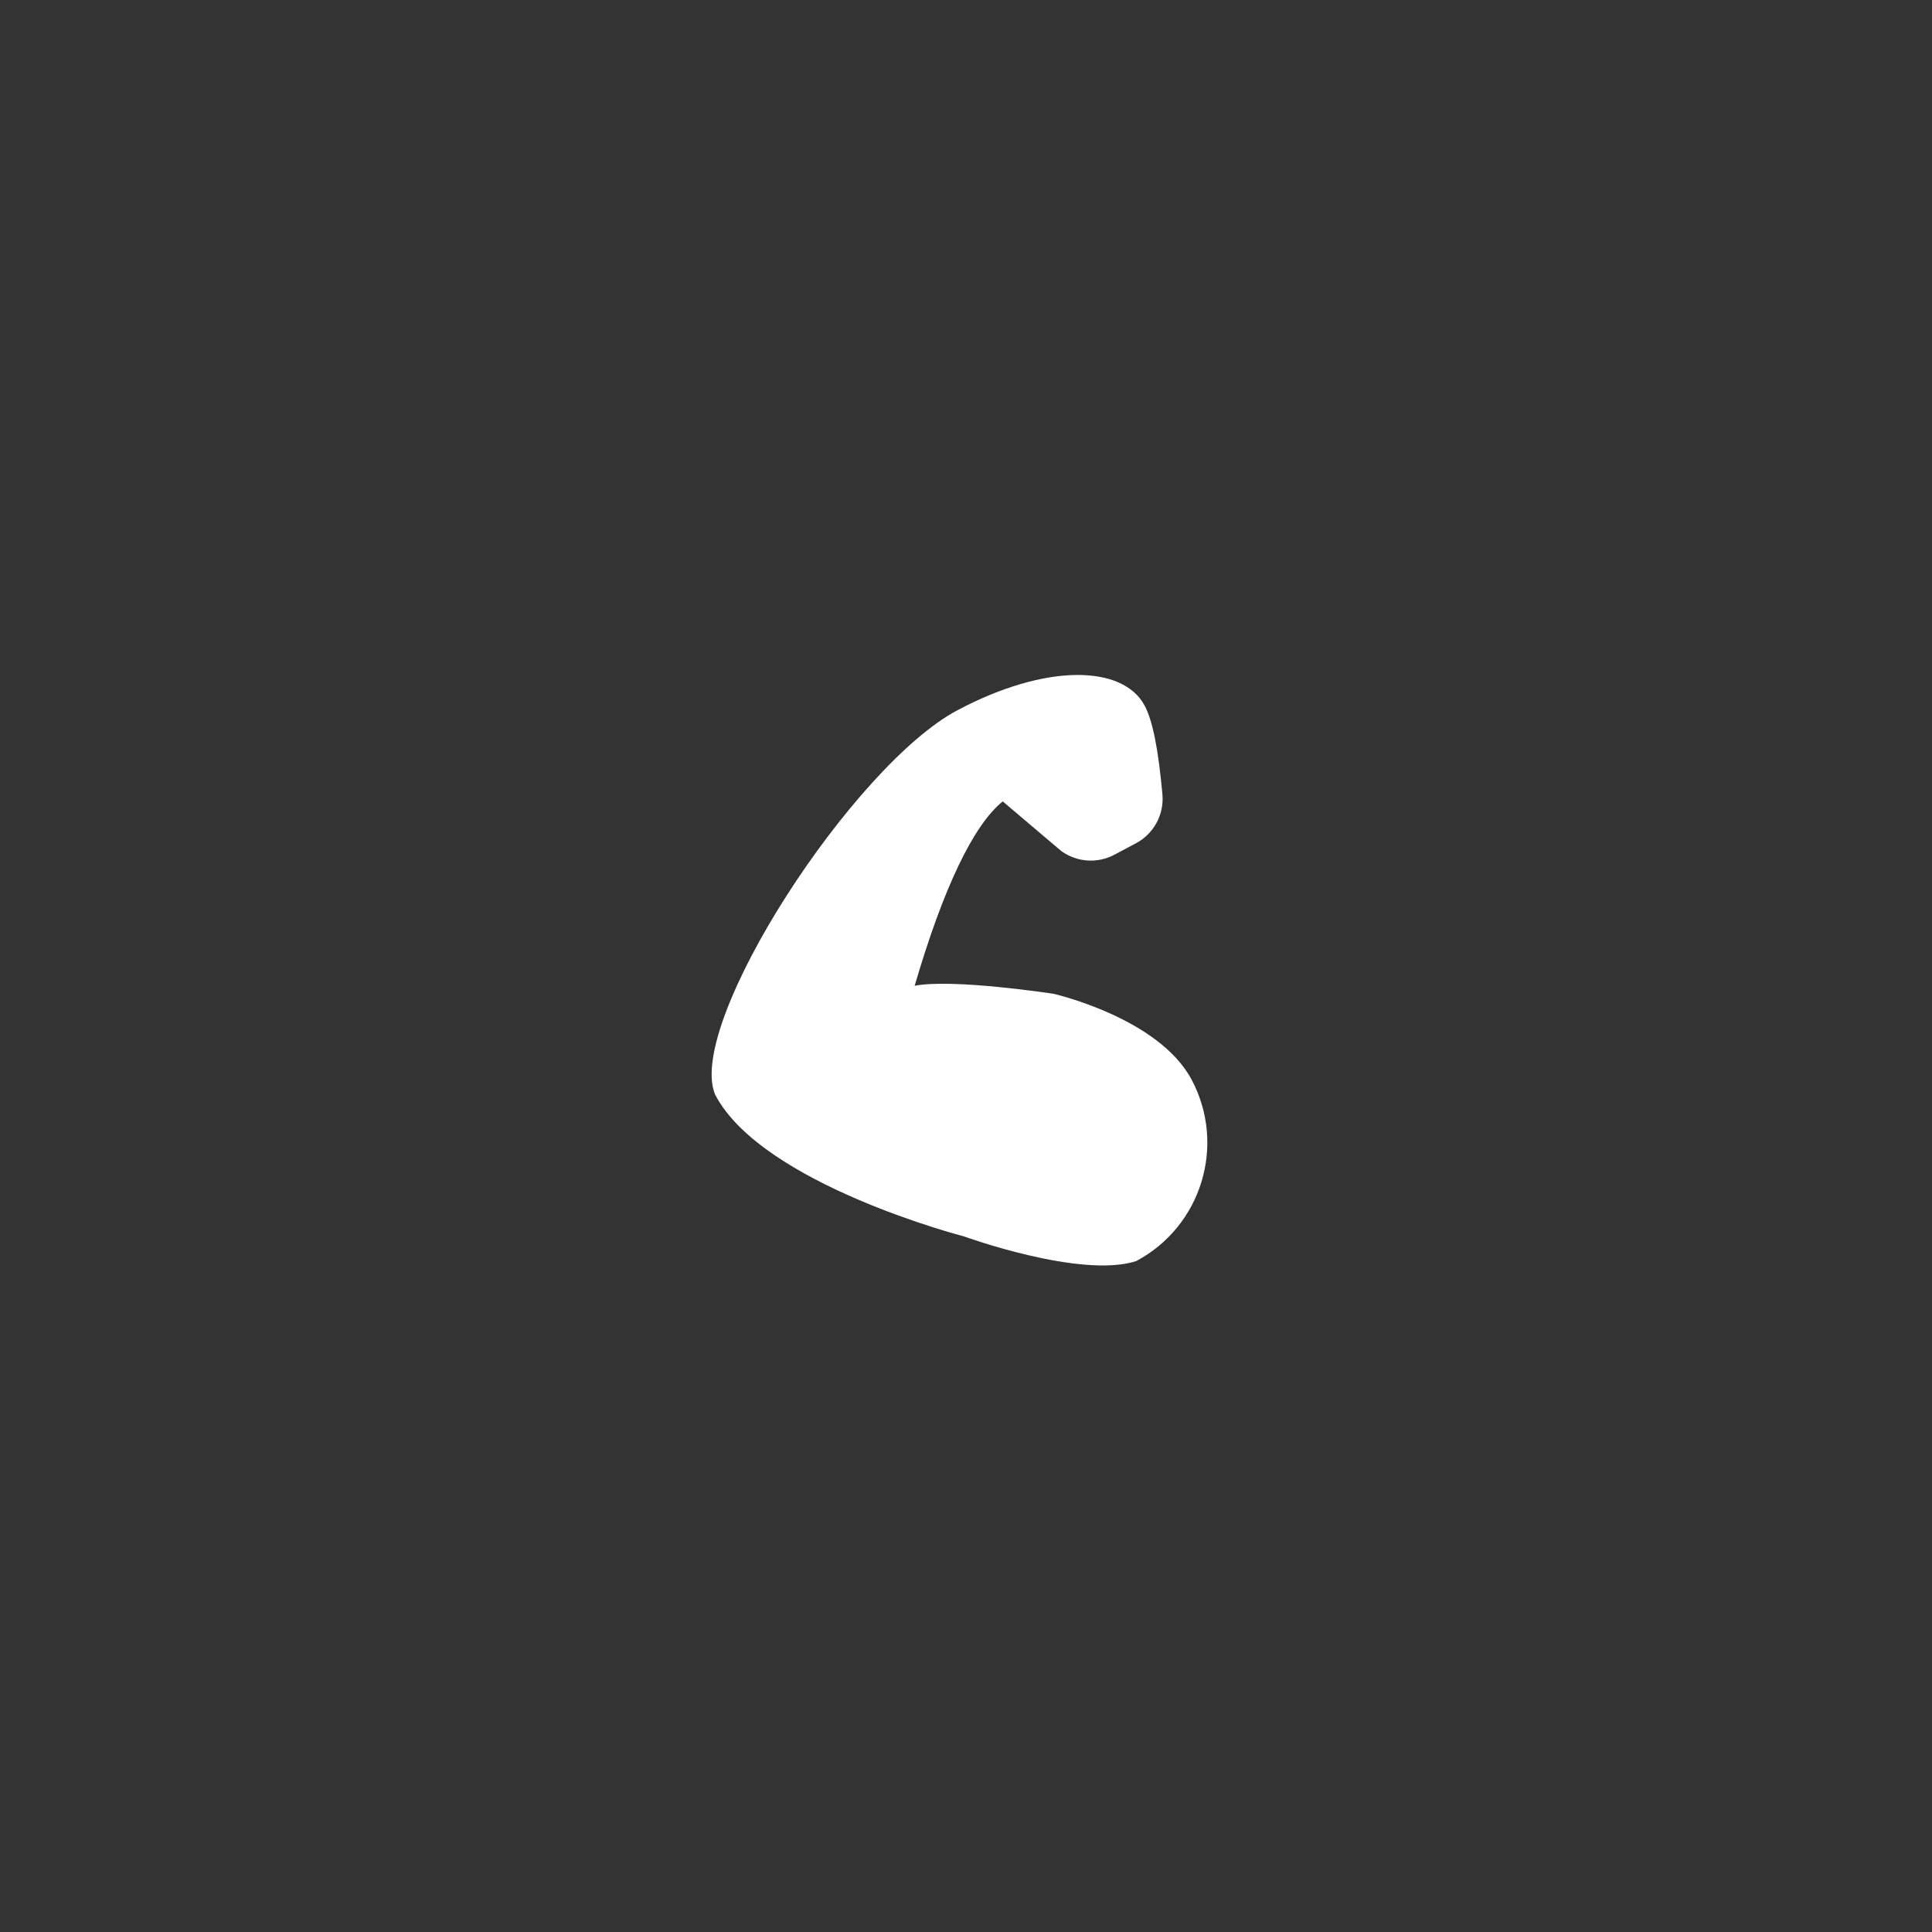<?xml version="1.0" encoding="UTF-8"?> <svg xmlns="http://www.w3.org/2000/svg" width="200" height="200" viewBox="0 0 200 200" fill="none"><rect x="0" y="0" width="200" height="200" fill="#333333" stroke="none"/> <path d="M123.354 111.763C126.957 118.536 124.386 126.947 117.613 130.55C111.876 132.392 99.77 127.986 99.77 127.986C99.77 127.986 78.982 122.625 74.072 113.394C74.039 113.33 74.009 113.264 73.983 113.197C71.127 105.71 88.355 79.247 99.089 73.538C108.313 68.632 116.254 68.835 118.495 73.049C119.339 74.636 119.917 77.633 120.333 82.228C120.522 84.315 119.441 86.312 117.591 87.296L115.367 88.479C113.625 89.406 111.509 89.269 109.901 88.125L109.785 88.034L103.802 82.961C100.74 85.434 97.629 92 94.683 102.048C98.66 101.275 109.08 102.882 109.08 102.882C109.08 102.882 119.949 105.362 123.354 111.763Z" fill="white"></path> </svg> 